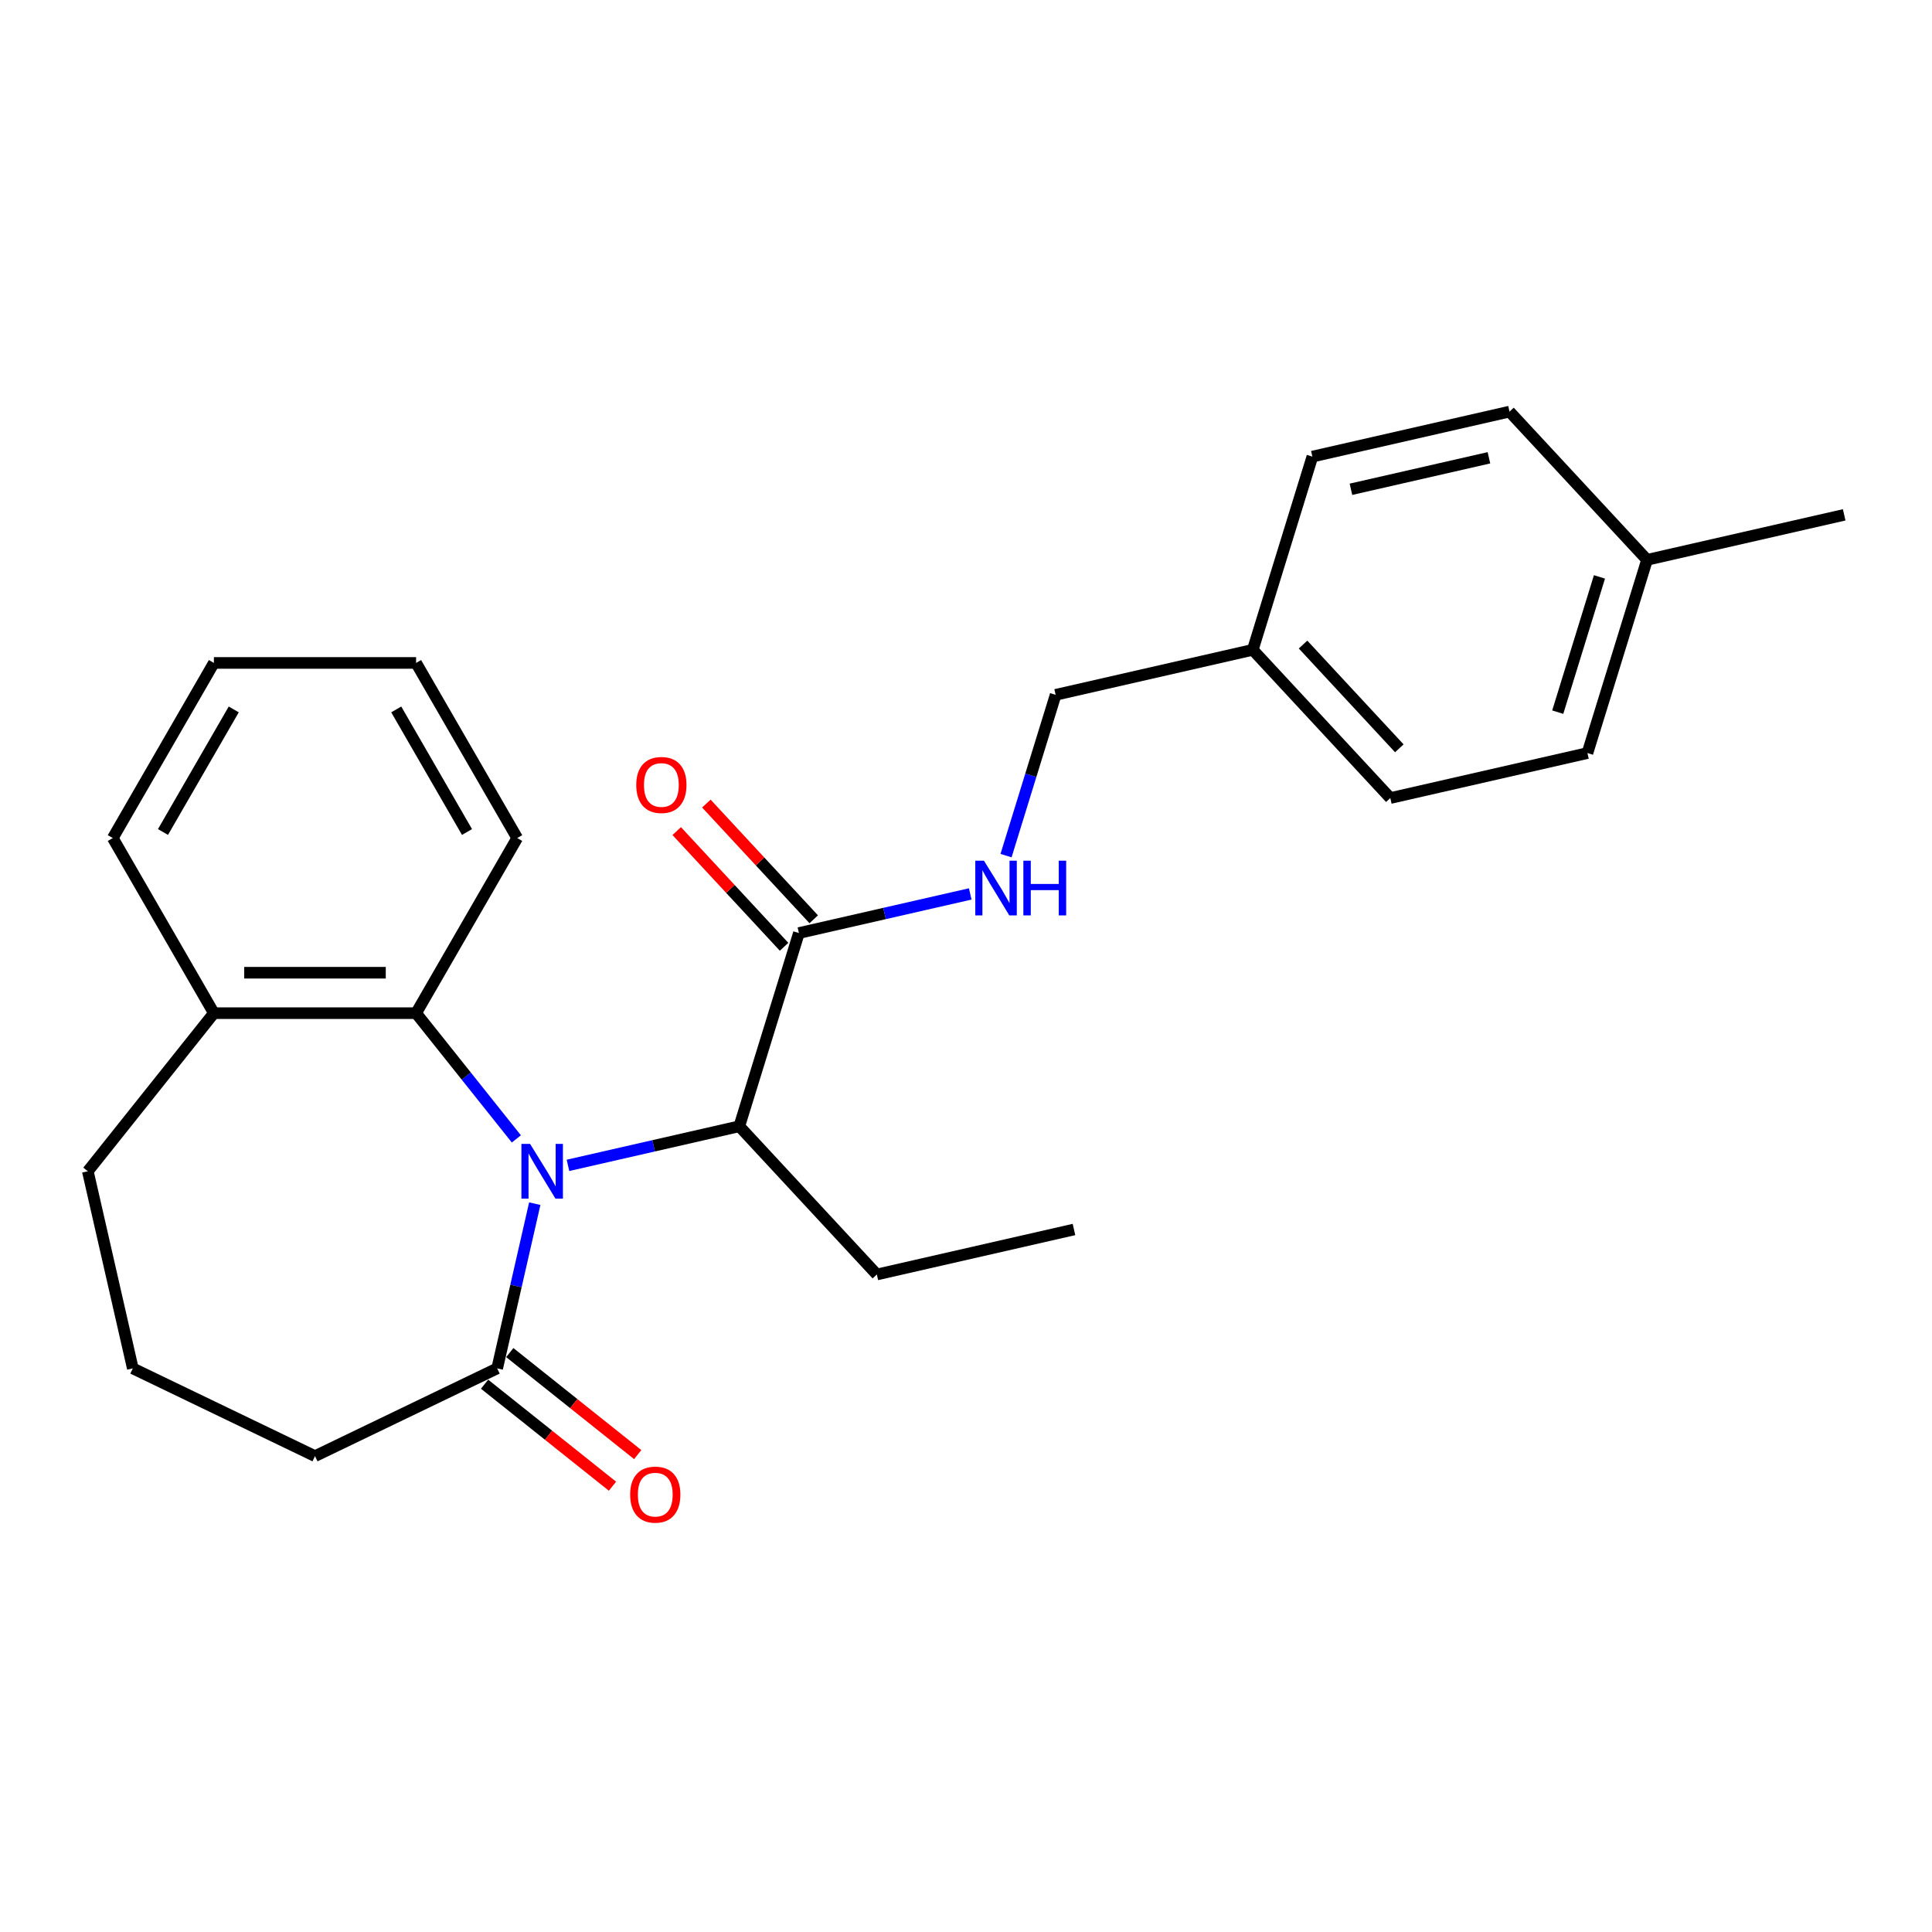 <?xml version='1.0' encoding='iso-8859-1'?>
<svg version='1.1' baseProfile='full'
              xmlns='http://www.w3.org/2000/svg'
                      xmlns:rdkit='http://www.rdkit.org/xml'
                      xmlns:xlink='http://www.w3.org/1999/xlink'
                  xml:space='preserve'
width='1000px' height='1000px' viewBox='0 0 1000 1000'>
<!-- END OF HEADER -->
<rect style='opacity:1.0;fill:#FFFFFF;stroke:none' width='1000' height='1000' x='0' y='0'> </rect>
<path class='bond-0' d='M 276.796,623.017 L 267.066,665.647' style='fill:none;fill-rule:evenodd;stroke:#0000FF;stroke-width:6px;stroke-linecap:butt;stroke-linejoin:miter;stroke-opacity:1' />
<path class='bond-0' d='M 267.066,665.647 L 257.336,708.277' style='fill:none;fill-rule:evenodd;stroke:#000000;stroke-width:6px;stroke-linecap:butt;stroke-linejoin:miter;stroke-opacity:1' />
<path class='bond-1' d='M 267.269,589.492 L 241.32,556.952' style='fill:none;fill-rule:evenodd;stroke:#0000FF;stroke-width:6px;stroke-linecap:butt;stroke-linejoin:miter;stroke-opacity:1' />
<path class='bond-1' d='M 241.32,556.952 L 215.371,524.413' style='fill:none;fill-rule:evenodd;stroke:#000000;stroke-width:6px;stroke-linecap:butt;stroke-linejoin:miter;stroke-opacity:1' />
<path class='bond-2' d='M 293.982,603.192 L 338.322,593.071' style='fill:none;fill-rule:evenodd;stroke:#0000FF;stroke-width:6px;stroke-linecap:butt;stroke-linejoin:miter;stroke-opacity:1' />
<path class='bond-2' d='M 338.322,593.071 L 382.662,582.951' style='fill:none;fill-rule:evenodd;stroke:#000000;stroke-width:6px;stroke-linecap:butt;stroke-linejoin:miter;stroke-opacity:1' />
<path class='bond-5' d='M 250.811,716.46 L 283.916,742.86' style='fill:none;fill-rule:evenodd;stroke:#000000;stroke-width:6px;stroke-linecap:butt;stroke-linejoin:miter;stroke-opacity:1' />
<path class='bond-5' d='M 283.916,742.86 L 317.021,769.261' style='fill:none;fill-rule:evenodd;stroke:#FF0000;stroke-width:6px;stroke-linecap:butt;stroke-linejoin:miter;stroke-opacity:1' />
<path class='bond-5' d='M 263.862,700.094 L 296.967,726.495' style='fill:none;fill-rule:evenodd;stroke:#000000;stroke-width:6px;stroke-linecap:butt;stroke-linejoin:miter;stroke-opacity:1' />
<path class='bond-5' d='M 296.967,726.495 L 330.072,752.896' style='fill:none;fill-rule:evenodd;stroke:#FF0000;stroke-width:6px;stroke-linecap:butt;stroke-linejoin:miter;stroke-opacity:1' />
<path class='bond-13' d='M 257.336,708.277 L 163.04,753.688' style='fill:none;fill-rule:evenodd;stroke:#000000;stroke-width:6px;stroke-linecap:butt;stroke-linejoin:miter;stroke-opacity:1' />
<path class='bond-6' d='M 215.371,524.413 L 110.71,524.413' style='fill:none;fill-rule:evenodd;stroke:#000000;stroke-width:6px;stroke-linecap:butt;stroke-linejoin:miter;stroke-opacity:1' />
<path class='bond-6' d='M 199.671,503.481 L 126.409,503.481' style='fill:none;fill-rule:evenodd;stroke:#000000;stroke-width:6px;stroke-linecap:butt;stroke-linejoin:miter;stroke-opacity:1' />
<path class='bond-16' d='M 215.371,524.413 L 267.701,433.774' style='fill:none;fill-rule:evenodd;stroke:#000000;stroke-width:6px;stroke-linecap:butt;stroke-linejoin:miter;stroke-opacity:1' />
<path class='bond-3' d='M 382.662,582.951 L 413.512,482.94' style='fill:none;fill-rule:evenodd;stroke:#000000;stroke-width:6px;stroke-linecap:butt;stroke-linejoin:miter;stroke-opacity:1' />
<path class='bond-17' d='M 382.662,582.951 L 453.85,659.673' style='fill:none;fill-rule:evenodd;stroke:#000000;stroke-width:6px;stroke-linecap:butt;stroke-linejoin:miter;stroke-opacity:1' />
<path class='bond-4' d='M 413.512,482.94 L 457.852,472.819' style='fill:none;fill-rule:evenodd;stroke:#000000;stroke-width:6px;stroke-linecap:butt;stroke-linejoin:miter;stroke-opacity:1' />
<path class='bond-4' d='M 457.852,472.819 L 502.192,462.699' style='fill:none;fill-rule:evenodd;stroke:#0000FF;stroke-width:6px;stroke-linecap:butt;stroke-linejoin:miter;stroke-opacity:1' />
<path class='bond-7' d='M 421.184,475.821 L 393.398,445.875' style='fill:none;fill-rule:evenodd;stroke:#000000;stroke-width:6px;stroke-linecap:butt;stroke-linejoin:miter;stroke-opacity:1' />
<path class='bond-7' d='M 393.398,445.875 L 365.613,415.93' style='fill:none;fill-rule:evenodd;stroke:#FF0000;stroke-width:6px;stroke-linecap:butt;stroke-linejoin:miter;stroke-opacity:1' />
<path class='bond-7' d='M 405.84,490.059 L 378.054,460.113' style='fill:none;fill-rule:evenodd;stroke:#000000;stroke-width:6px;stroke-linecap:butt;stroke-linejoin:miter;stroke-opacity:1' />
<path class='bond-7' d='M 378.054,460.113 L 350.269,430.167' style='fill:none;fill-rule:evenodd;stroke:#FF0000;stroke-width:6px;stroke-linecap:butt;stroke-linejoin:miter;stroke-opacity:1' />
<path class='bond-8' d='M 520.723,442.874 L 533.561,401.257' style='fill:none;fill-rule:evenodd;stroke:#0000FF;stroke-width:6px;stroke-linecap:butt;stroke-linejoin:miter;stroke-opacity:1' />
<path class='bond-8' d='M 533.561,401.257 L 546.398,359.639' style='fill:none;fill-rule:evenodd;stroke:#000000;stroke-width:6px;stroke-linecap:butt;stroke-linejoin:miter;stroke-opacity:1' />
<path class='bond-19' d='M 110.71,524.413 L 45.455,606.24' style='fill:none;fill-rule:evenodd;stroke:#000000;stroke-width:6px;stroke-linecap:butt;stroke-linejoin:miter;stroke-opacity:1' />
<path class='bond-20' d='M 110.71,524.413 L 58.379,433.774' style='fill:none;fill-rule:evenodd;stroke:#000000;stroke-width:6px;stroke-linecap:butt;stroke-linejoin:miter;stroke-opacity:1' />
<path class='bond-9' d='M 546.398,359.639 L 648.435,336.35' style='fill:none;fill-rule:evenodd;stroke:#000000;stroke-width:6px;stroke-linecap:butt;stroke-linejoin:miter;stroke-opacity:1' />
<path class='bond-11' d='M 648.435,336.35 L 679.284,236.339' style='fill:none;fill-rule:evenodd;stroke:#000000;stroke-width:6px;stroke-linecap:butt;stroke-linejoin:miter;stroke-opacity:1' />
<path class='bond-12' d='M 648.435,336.35 L 719.622,413.072' style='fill:none;fill-rule:evenodd;stroke:#000000;stroke-width:6px;stroke-linecap:butt;stroke-linejoin:miter;stroke-opacity:1' />
<path class='bond-12' d='M 674.457,333.621 L 724.289,387.326' style='fill:none;fill-rule:evenodd;stroke:#000000;stroke-width:6px;stroke-linecap:butt;stroke-linejoin:miter;stroke-opacity:1' />
<path class='bond-10' d='M 852.509,289.772 L 821.659,389.783' style='fill:none;fill-rule:evenodd;stroke:#000000;stroke-width:6px;stroke-linecap:butt;stroke-linejoin:miter;stroke-opacity:1' />
<path class='bond-10' d='M 827.879,298.603 L 806.284,368.611' style='fill:none;fill-rule:evenodd;stroke:#000000;stroke-width:6px;stroke-linecap:butt;stroke-linejoin:miter;stroke-opacity:1' />
<path class='bond-21' d='M 852.509,289.772 L 954.545,266.482' style='fill:none;fill-rule:evenodd;stroke:#000000;stroke-width:6px;stroke-linecap:butt;stroke-linejoin:miter;stroke-opacity:1' />
<path class='bond-27' d='M 852.509,289.772 L 781.321,213.05' style='fill:none;fill-rule:evenodd;stroke:#000000;stroke-width:6px;stroke-linecap:butt;stroke-linejoin:miter;stroke-opacity:1' />
<path class='bond-14' d='M 679.284,236.339 L 781.321,213.05' style='fill:none;fill-rule:evenodd;stroke:#000000;stroke-width:6px;stroke-linecap:butt;stroke-linejoin:miter;stroke-opacity:1' />
<path class='bond-14' d='M 699.248,253.253 L 770.673,236.951' style='fill:none;fill-rule:evenodd;stroke:#000000;stroke-width:6px;stroke-linecap:butt;stroke-linejoin:miter;stroke-opacity:1' />
<path class='bond-15' d='M 719.622,413.072 L 821.659,389.783' style='fill:none;fill-rule:evenodd;stroke:#000000;stroke-width:6px;stroke-linecap:butt;stroke-linejoin:miter;stroke-opacity:1' />
<path class='bond-18' d='M 163.04,753.688 L 68.744,708.277' style='fill:none;fill-rule:evenodd;stroke:#000000;stroke-width:6px;stroke-linecap:butt;stroke-linejoin:miter;stroke-opacity:1' />
<path class='bond-23' d='M 267.701,433.774 L 215.371,343.135' style='fill:none;fill-rule:evenodd;stroke:#000000;stroke-width:6px;stroke-linecap:butt;stroke-linejoin:miter;stroke-opacity:1' />
<path class='bond-23' d='M 241.724,430.644 L 205.092,367.197' style='fill:none;fill-rule:evenodd;stroke:#000000;stroke-width:6px;stroke-linecap:butt;stroke-linejoin:miter;stroke-opacity:1' />
<path class='bond-22' d='M 453.85,659.673 L 555.887,636.384' style='fill:none;fill-rule:evenodd;stroke:#000000;stroke-width:6px;stroke-linecap:butt;stroke-linejoin:miter;stroke-opacity:1' />
<path class='bond-25' d='M 68.744,708.277 L 45.455,606.24' style='fill:none;fill-rule:evenodd;stroke:#000000;stroke-width:6px;stroke-linecap:butt;stroke-linejoin:miter;stroke-opacity:1' />
<path class='bond-26' d='M 58.379,433.774 L 110.71,343.135' style='fill:none;fill-rule:evenodd;stroke:#000000;stroke-width:6px;stroke-linecap:butt;stroke-linejoin:miter;stroke-opacity:1' />
<path class='bond-26' d='M 84.356,430.644 L 120.988,367.197' style='fill:none;fill-rule:evenodd;stroke:#000000;stroke-width:6px;stroke-linecap:butt;stroke-linejoin:miter;stroke-opacity:1' />
<path class='bond-24' d='M 215.371,343.135 L 110.71,343.135' style='fill:none;fill-rule:evenodd;stroke:#000000;stroke-width:6px;stroke-linecap:butt;stroke-linejoin:miter;stroke-opacity:1' />
<path  class='atom-0' d='M 274.366 592.08
L 283.646 607.08
Q 284.566 608.56, 286.046 611.24
Q 287.526 613.92, 287.606 614.08
L 287.606 592.08
L 291.366 592.08
L 291.366 620.4
L 287.486 620.4
L 277.526 604
Q 276.366 602.08, 275.126 599.88
Q 273.926 597.68, 273.566 597
L 273.566 620.4
L 269.886 620.4
L 269.886 592.08
L 274.366 592.08
' fill='#0000FF'/>
<path  class='atom-5' d='M 509.289 445.491
L 518.569 460.491
Q 519.489 461.971, 520.969 464.651
Q 522.449 467.331, 522.529 467.491
L 522.529 445.491
L 526.289 445.491
L 526.289 473.811
L 522.409 473.811
L 512.449 457.411
Q 511.289 455.491, 510.049 453.291
Q 508.849 451.091, 508.489 450.411
L 508.489 473.811
L 504.809 473.811
L 504.809 445.491
L 509.289 445.491
' fill='#0000FF'/>
<path  class='atom-5' d='M 529.689 445.491
L 533.529 445.491
L 533.529 457.531
L 548.009 457.531
L 548.009 445.491
L 551.849 445.491
L 551.849 473.811
L 548.009 473.811
L 548.009 460.731
L 533.529 460.731
L 533.529 473.811
L 529.689 473.811
L 529.689 445.491
' fill='#0000FF'/>
<path  class='atom-6' d='M 326.164 773.612
Q 326.164 766.812, 329.524 763.012
Q 332.884 759.212, 339.164 759.212
Q 345.444 759.212, 348.804 763.012
Q 352.164 766.812, 352.164 773.612
Q 352.164 780.492, 348.764 784.412
Q 345.364 788.292, 339.164 788.292
Q 332.924 788.292, 329.524 784.412
Q 326.164 780.532, 326.164 773.612
M 339.164 785.092
Q 343.484 785.092, 345.804 782.212
Q 348.164 779.292, 348.164 773.612
Q 348.164 768.052, 345.804 765.252
Q 343.484 762.412, 339.164 762.412
Q 334.844 762.412, 332.484 765.212
Q 330.164 768.012, 330.164 773.612
Q 330.164 779.332, 332.484 782.212
Q 334.844 785.092, 339.164 785.092
' fill='#FF0000'/>
<path  class='atom-8' d='M 329.324 406.298
Q 329.324 399.498, 332.684 395.698
Q 336.044 391.898, 342.324 391.898
Q 348.604 391.898, 351.964 395.698
Q 355.324 399.498, 355.324 406.298
Q 355.324 413.178, 351.924 417.098
Q 348.524 420.978, 342.324 420.978
Q 336.084 420.978, 332.684 417.098
Q 329.324 413.218, 329.324 406.298
M 342.324 417.778
Q 346.644 417.778, 348.964 414.898
Q 351.324 411.978, 351.324 406.298
Q 351.324 400.738, 348.964 397.938
Q 346.644 395.098, 342.324 395.098
Q 338.004 395.098, 335.644 397.898
Q 333.324 400.698, 333.324 406.298
Q 333.324 412.018, 335.644 414.898
Q 338.004 417.778, 342.324 417.778
' fill='#FF0000'/>
</svg>
